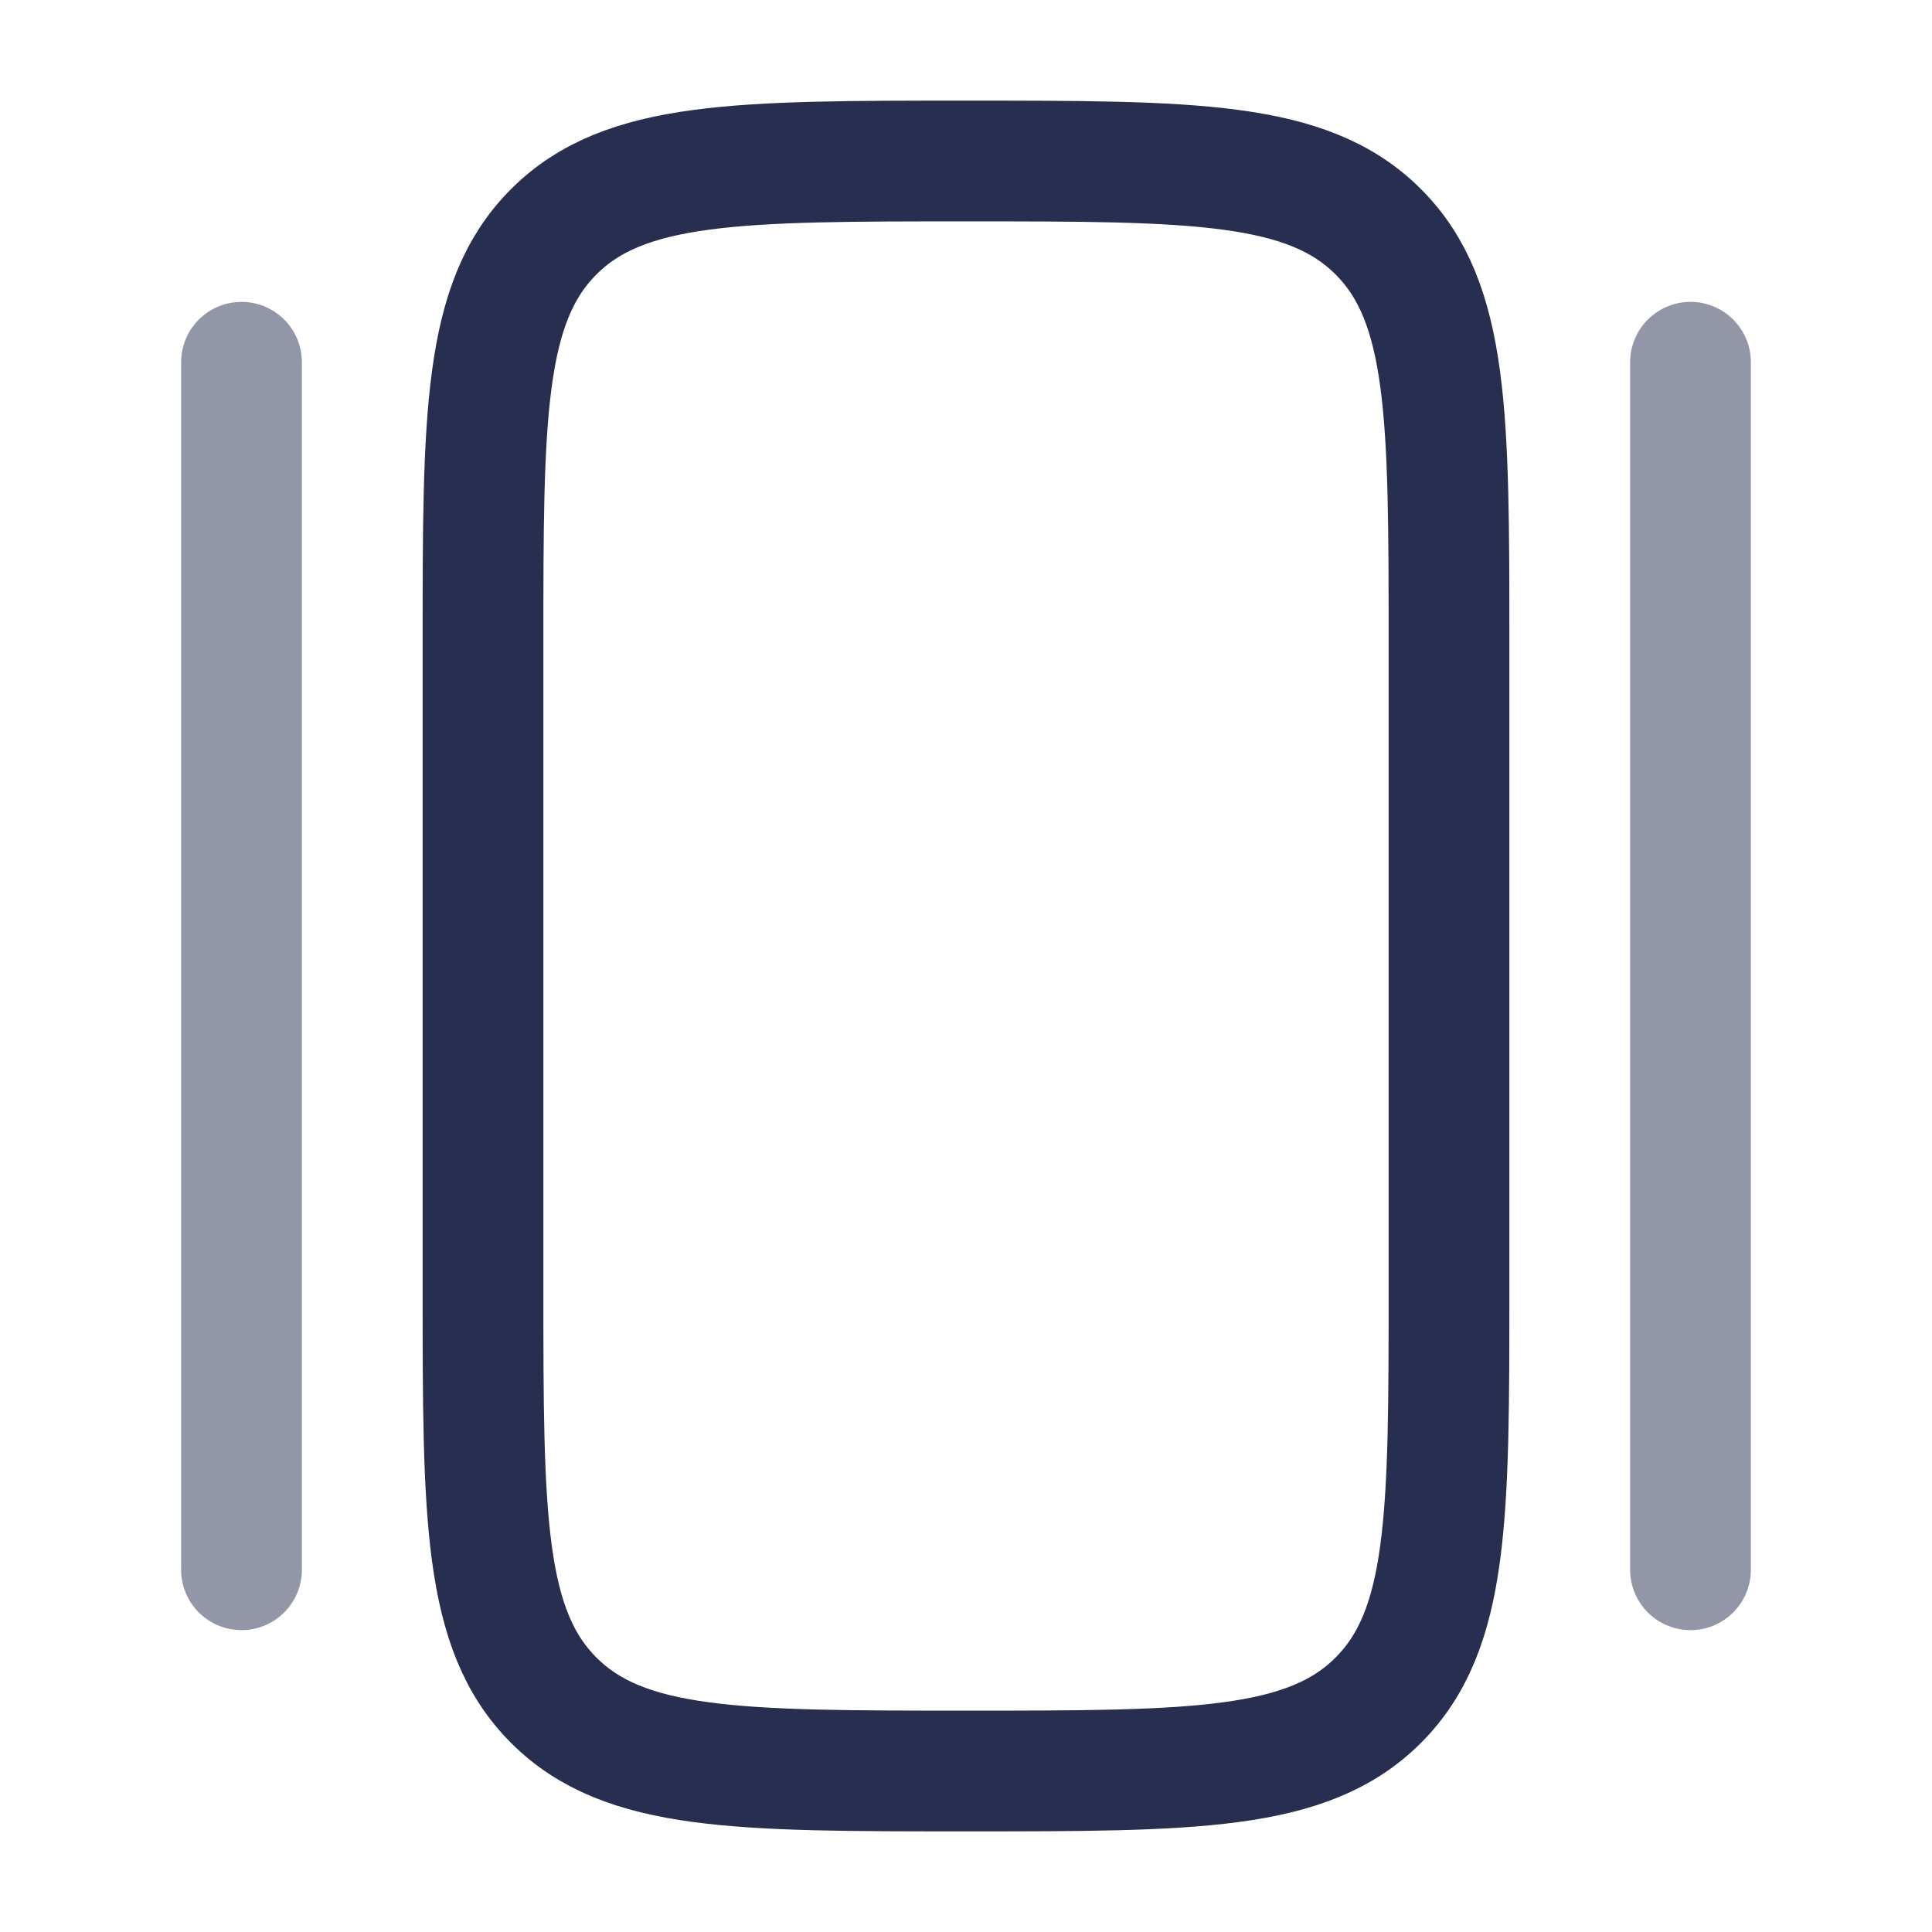 <svg xmlns="http://www.w3.org/2000/svg" width="800px" height="800px" viewBox="0 0 24 24" fill="none"><g id="SVGRepo_bgCarrier" stroke-width="0"></g><g id="SVGRepo_tracerCarrier" stroke-linecap="round" stroke-linejoin="round"></g><g id="SVGRepo_iconCarrier"><path d="M6 8C6 5.172 6 3.757 6.879 2.879C7.757 2 9.172 2 12 2C14.828 2 16.243 2 17.121 2.879C18 3.757 18 5.172 18 8V16C18 18.828 18 20.243 17.121 21.121C16.243 22 14.828 22 12 22C9.172 22 7.757 22 6.879 21.121C6 20.243 6 18.828 6 16V8Z" stroke="#272E4F" stroke-width="1.5"></path><path opacity="0.5" d="M21 4.5L21 19.5" stroke="#272E4F" stroke-width="1.5" stroke-linecap="round"></path><path opacity="0.5" d="M3 4.5L3 19.5" stroke="#272E4F" stroke-width="1.5" stroke-linecap="round"></path></g></svg>